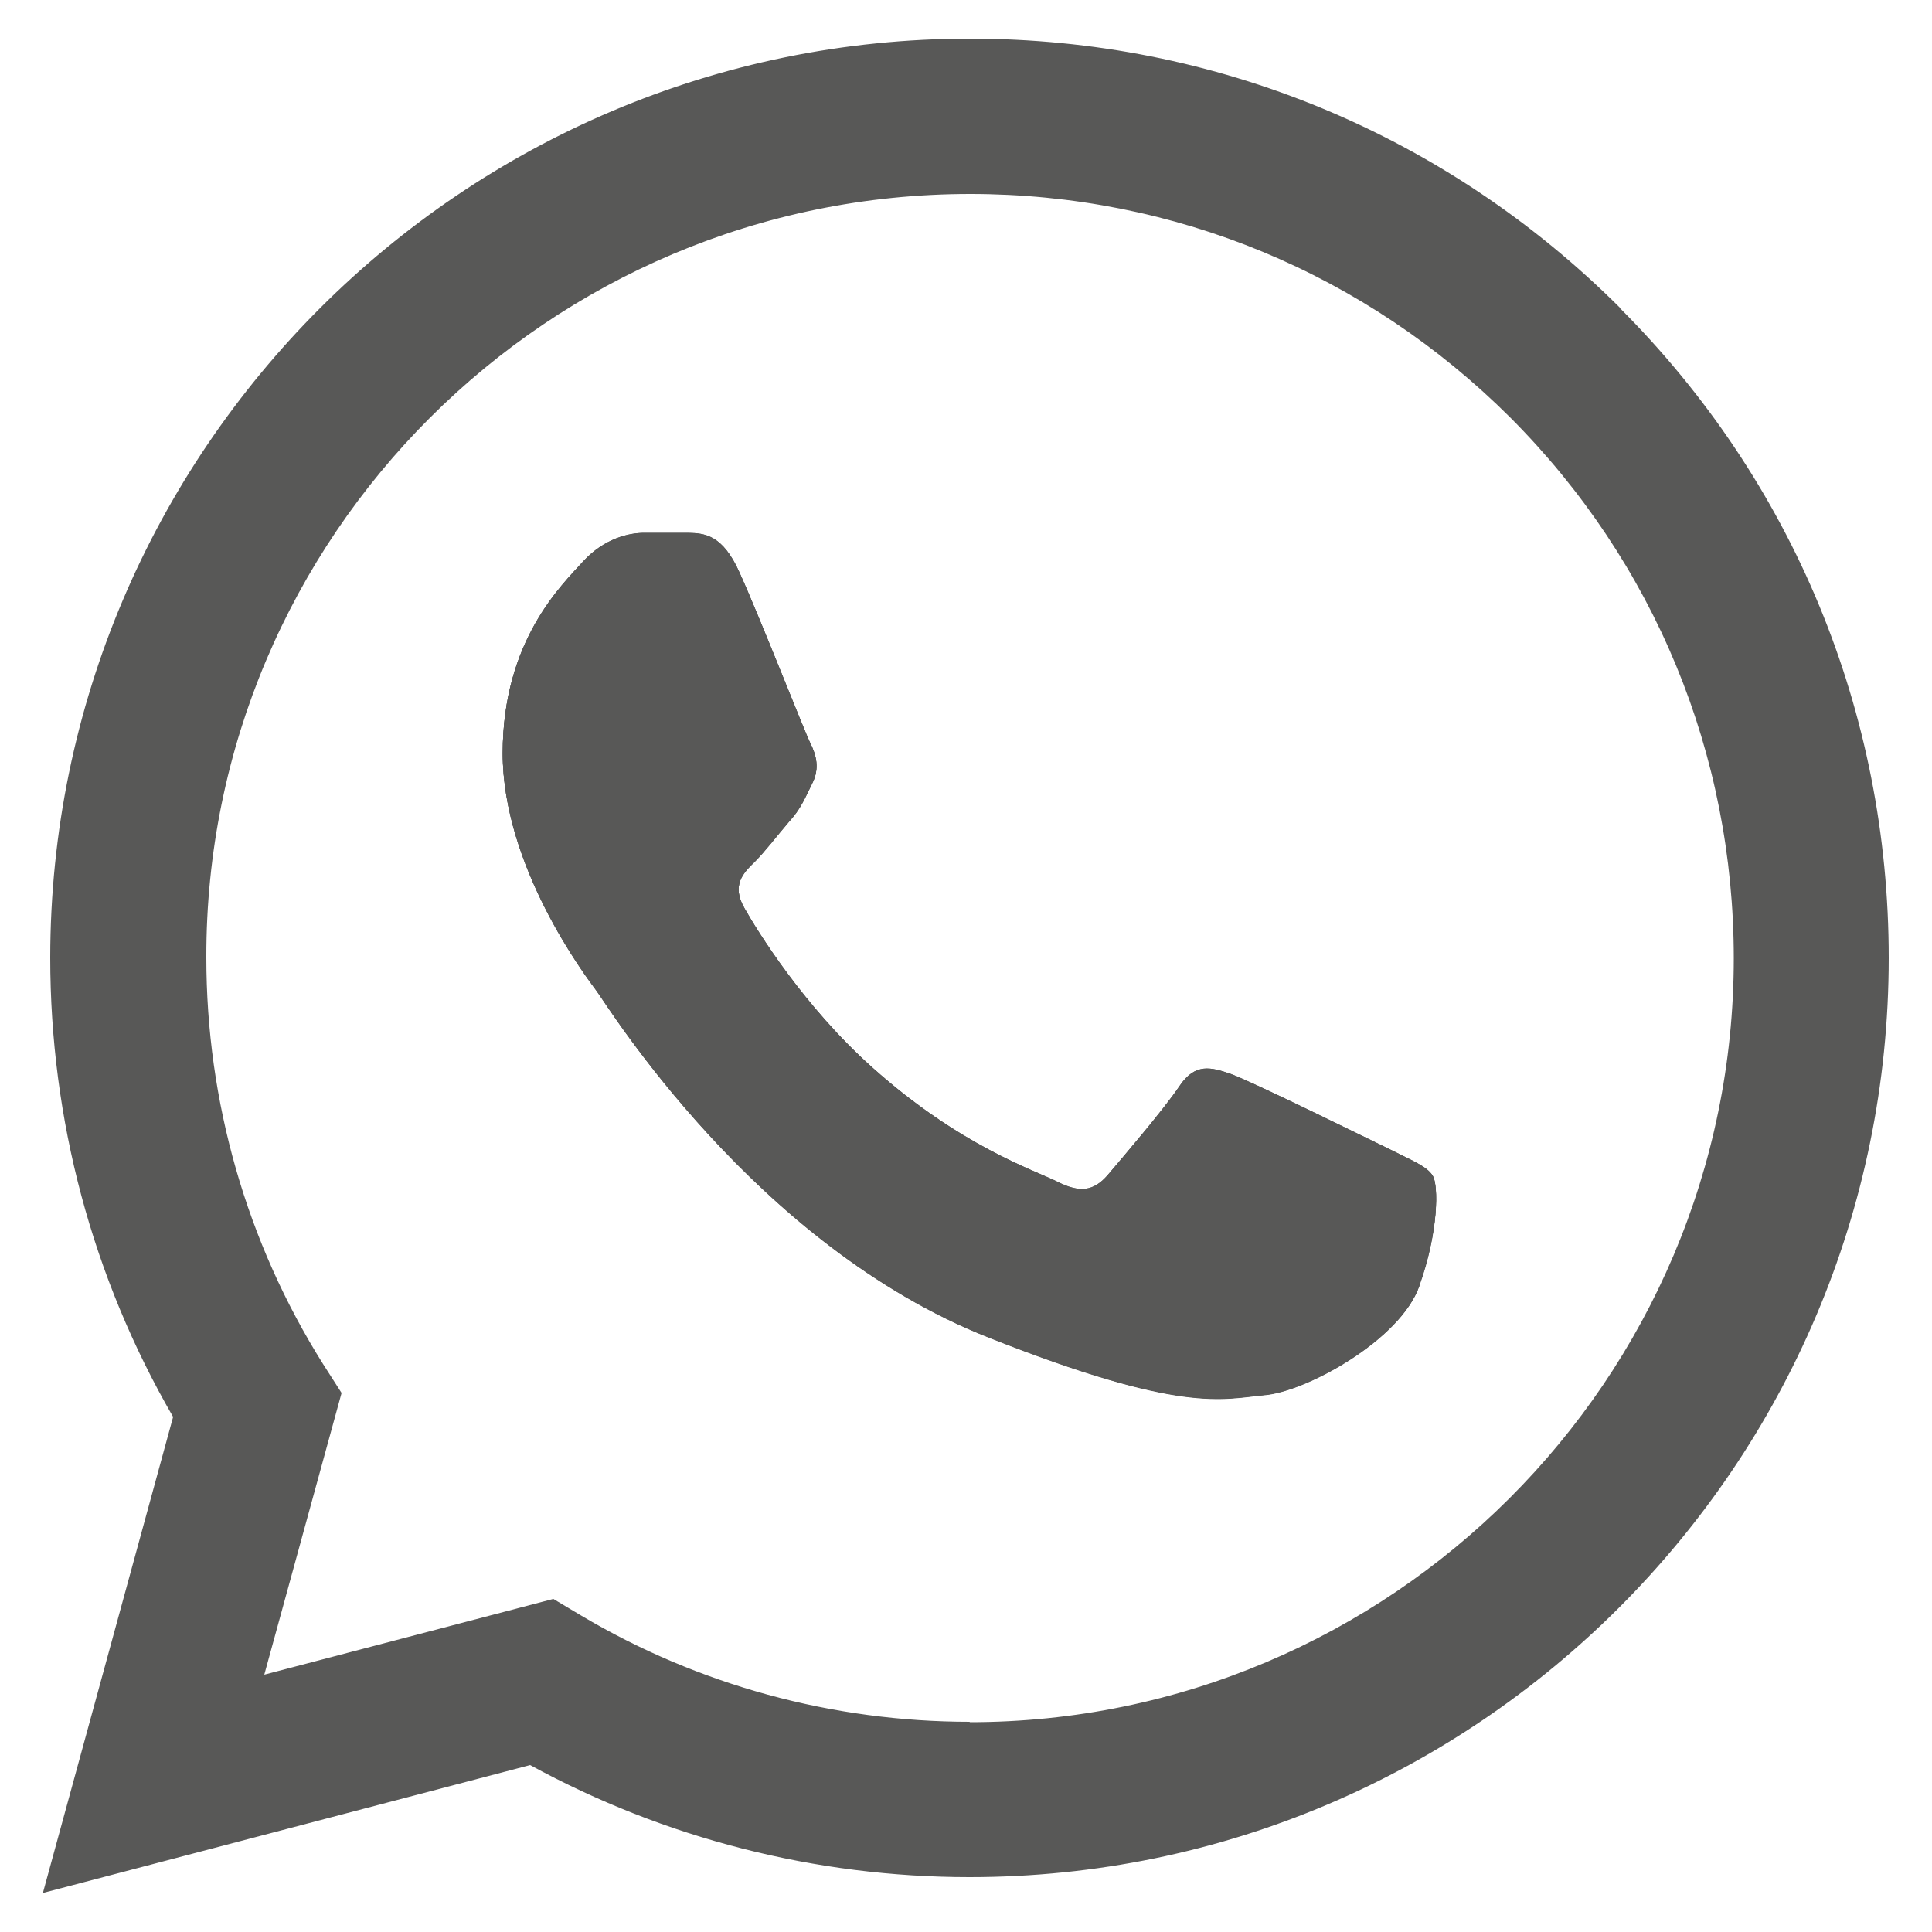 <?xml version="1.0" encoding="UTF-8"?> <svg xmlns="http://www.w3.org/2000/svg" id="Ebene_1" viewBox="0 0 50 50"><defs><style>.cls-1{fill:#585857;}</style></defs><path class="cls-1" d="M36.73,33.28c-.49,1.39-2.92,2.73-4.01,2.82-1.09.1-2.12.49-7.13-1.49-6.04-2.38-9.86-8.58-10.15-8.97-.3-.4-2.43-3.23-2.43-6.15s1.54-4.36,2.08-4.96c.55-.6,1.19-.74,1.58-.74s.79,0,1.14,0c.42.01.89.04,1.33,1.03.53,1.17,1.68,4.11,1.83,4.41.15.3.25.65.05,1.04-.2.4-.29.65-.6.99-.3.35-.62.77-.89,1.04-.3.29-.61.61-.26,1.21.34.6,1.54,2.54,3.31,4.12,2.27,2.03,4.18,2.65,4.78,2.95.59.3.94.24,1.29-.15.34-.4,1.48-1.73,1.88-2.33.4-.59.8-.49,1.34-.3.55.2,3.47,1.64,4.07,1.93.59.3.99.45,1.14.7.15.24.15,1.44-.35,2.83Z"></path><path class="cls-1" d="M36.73,33.28c-.49,1.39-2.92,2.73-4.01,2.82-1.09.1-2.12.49-7.13-1.49-6.04-2.38-9.86-8.58-10.15-8.97-.3-.4-2.43-3.23-2.43-6.15s1.54-4.36,2.08-4.96c.55-.6,1.19-.74,1.58-.74s.79,0,1.14,0c.42.01.89.04,1.33,1.03.53,1.17,1.68,4.11,1.83,4.41.15.3.25.65.05,1.04-.2.4-.29.65-.6.99-.3.35-.62.77-.89,1.04-.3.29-.61.61-.26,1.21.34.6,1.54,2.54,3.31,4.12,2.27,2.03,4.18,2.65,4.78,2.95.59.3.94.24,1.29-.15.34-.4,1.48-1.73,1.88-2.33.4-.59.8-.49,1.34-.3.55.2,3.47,1.64,4.07,1.93.59.3.99.45,1.14.7.15.24.15,1.44-.35,2.83Z"></path><path class="cls-1" d="M37.08,30.46c.15.24.15,1.44-.35,2.83-.49,1.39-2.92,2.73-4.01,2.82-1.09.1-2.12.49-7.13-1.49-6.04-2.38-9.86-8.58-10.15-8.97-.3-.4-2.43-3.23-2.43-6.15s1.54-4.36,2.08-4.96c.55-.6,1.19-.74,1.58-.74s.79,0,1.14,0c.42.01.89.04,1.33,1.03.53,1.17,1.68,4.11,1.83,4.41.15.3.25.65.05,1.04-.2.4-.29.65-.6.99-.3.35-.62.77-.89,1.04-.3.29-.61.61-.26,1.21.34.6,1.54,2.54,3.31,4.12,2.27,2.03,4.18,2.65,4.78,2.95.59.3.94.24,1.29-.15.34-.4,1.48-1.73,1.88-2.33.4-.59.8-.49,1.34-.3.55.2,3.47,1.64,4.07,1.93.59.3.99.45,1.14.7Z"></path><path class="cls-1" d="M41.93,7.97C37.43,3.48,31.46,1,25.1,1,11.98,1,1.31,11.67,1.3,24.78c0,4.2,1.09,8.28,3.18,11.89l-3.37,12.32,12.61-3.31c3.48,1.9,7.39,2.9,11.37,2.9h0c13.11,0,23.79-10.67,23.79-23.79,0-6.36-2.47-12.33-6.96-16.82ZM25.1,44.56h0c-3.55,0-7.03-.95-10.06-2.75l-.72-.43-7.48,1.96,2-7.29-.48-.75c-1.98-3.15-3.02-6.79-3.02-10.52C5.32,13.88,14.2,5.02,25.11,5.02c5.28,0,10.24,2.06,13.98,5.79,3.73,3.74,5.78,8.71,5.78,13.99,0,10.9-8.88,19.77-19.78,19.77Z"></path></svg> 